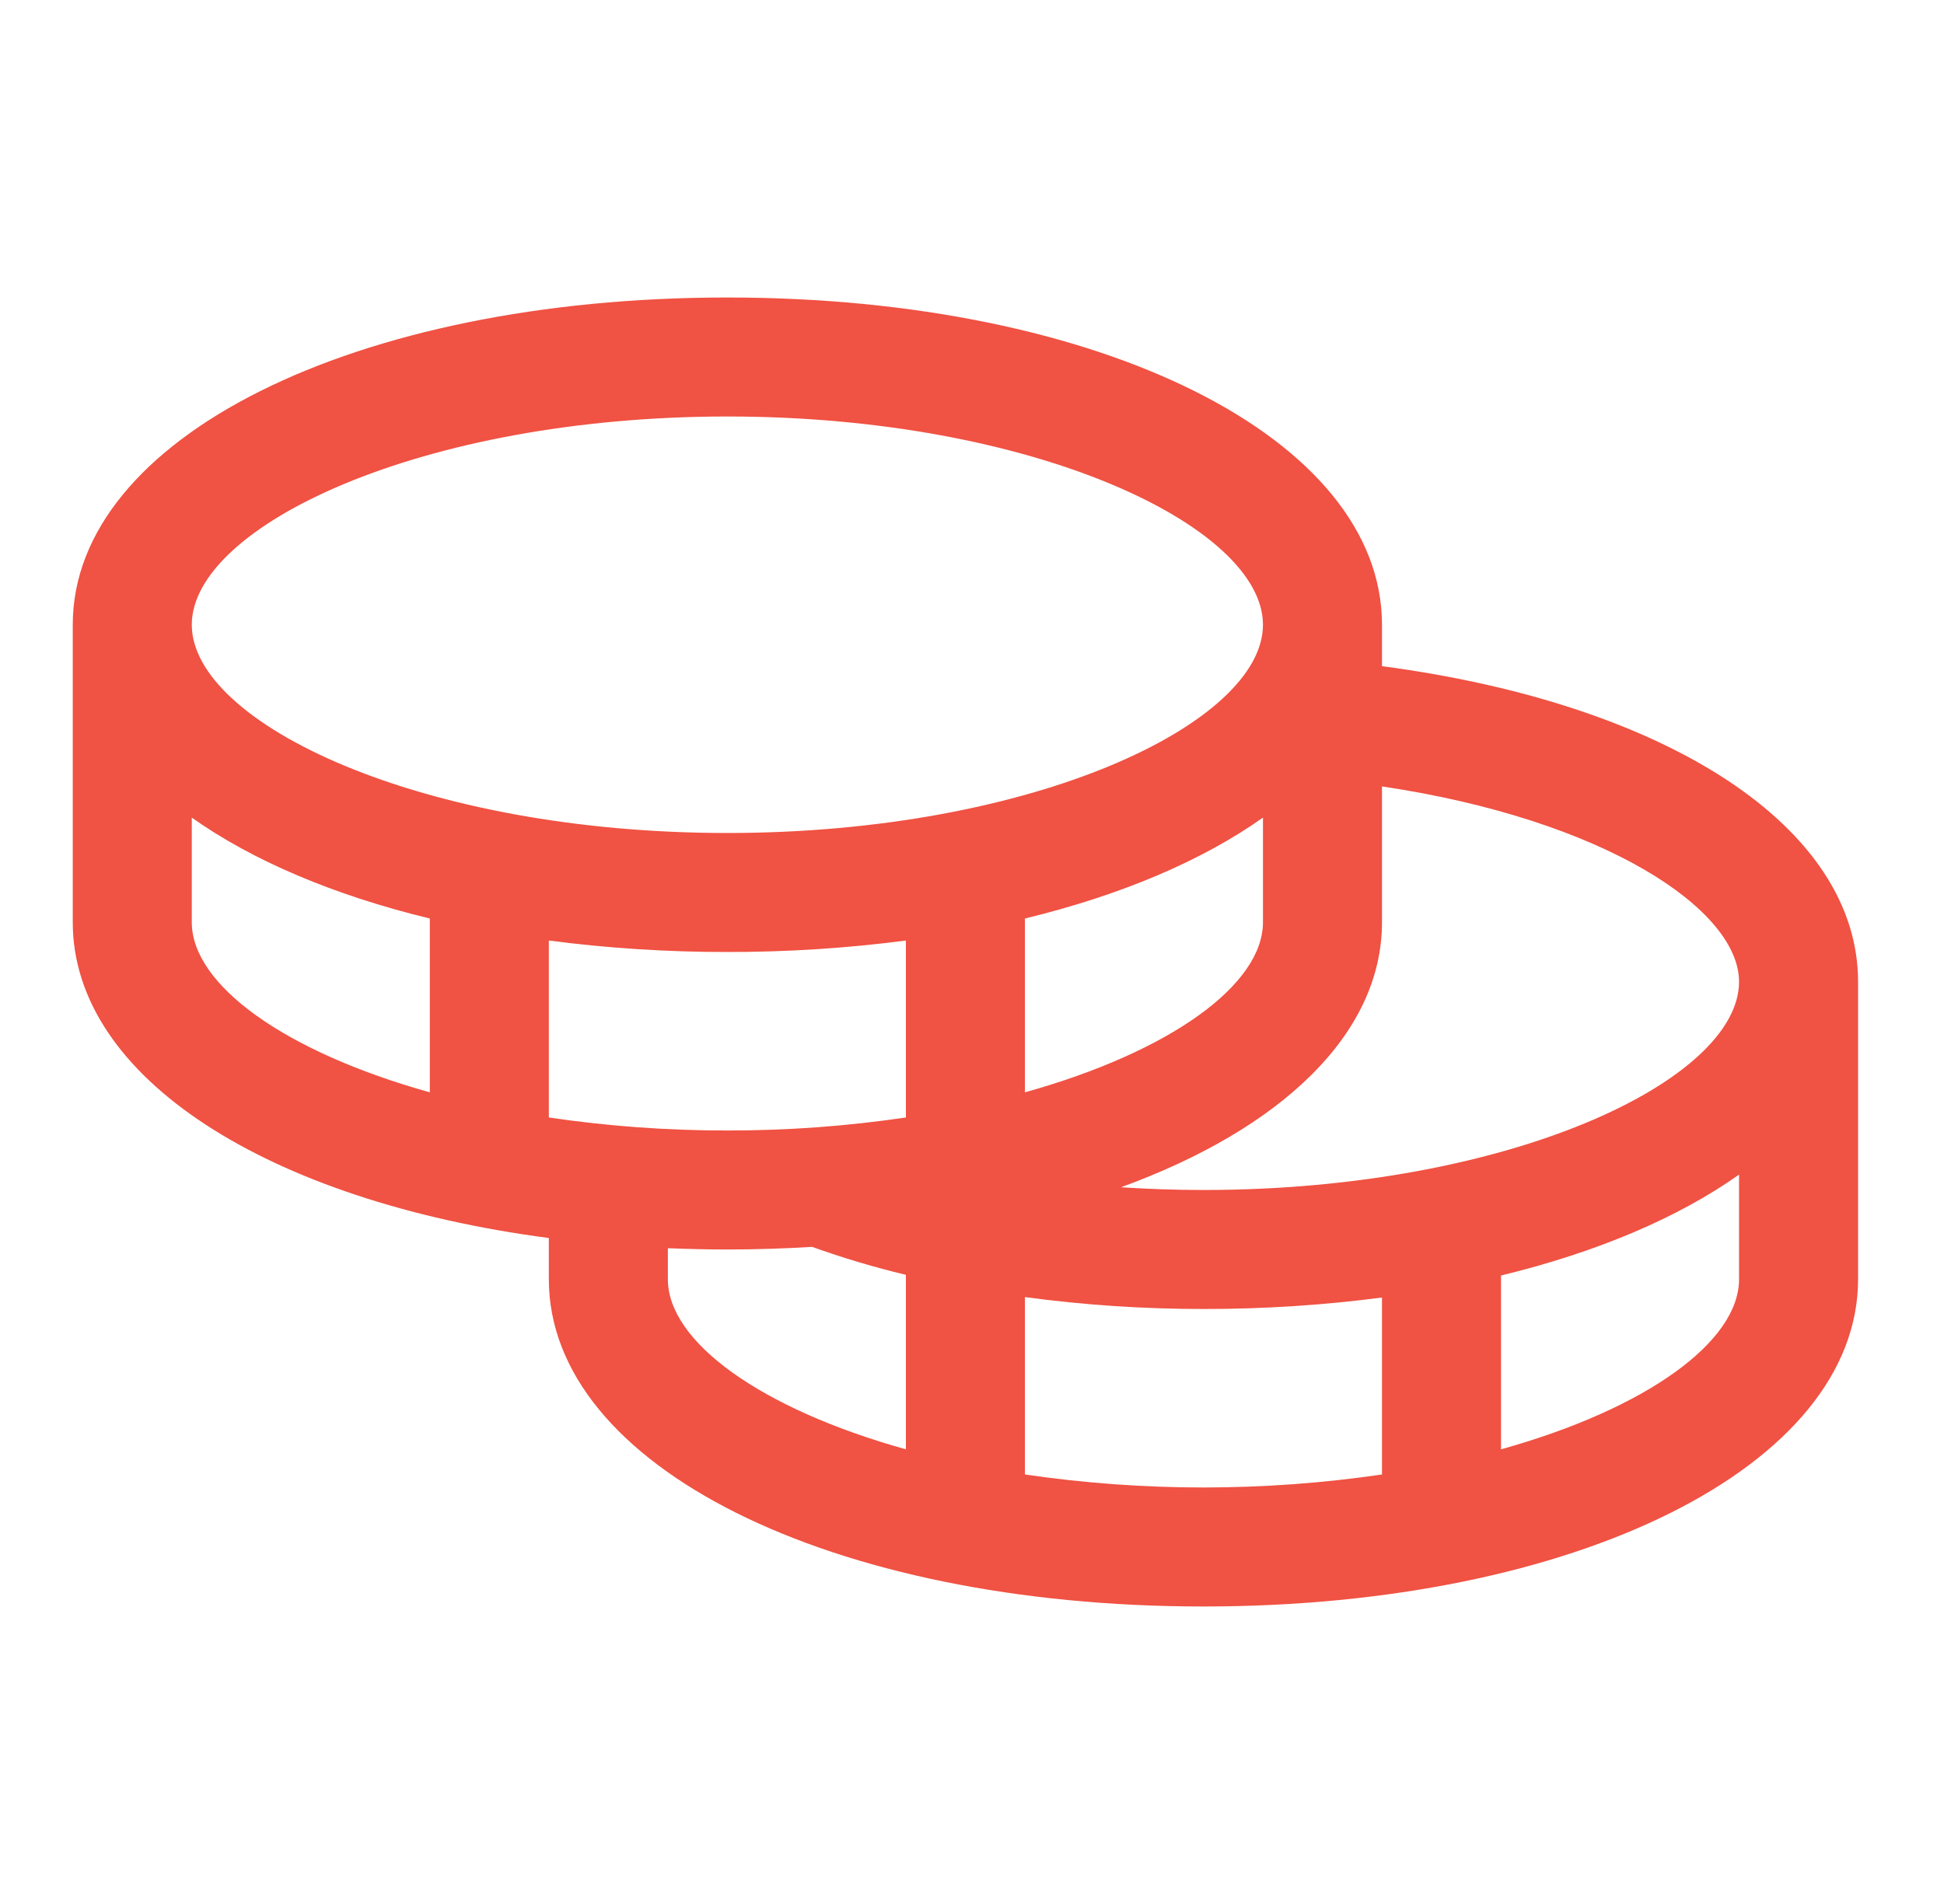 <svg width="49" height="48" viewBox="0 0 49 48" fill="none" xmlns="http://www.w3.org/2000/svg">
<path d="M34.834 16.794V15.75C34.834 11.047 27.741 7.5 18.334 7.5C8.927 7.5 1.834 11.047 1.834 15.75V23.25C1.834 27.167 6.756 30.279 13.834 31.211V32.25C13.834 36.953 20.927 40.5 30.334 40.5C39.741 40.5 46.834 36.953 46.834 32.25V24.75C46.834 20.869 42.068 17.753 34.834 16.794ZM43.834 24.75C43.834 27.229 38.061 30 30.334 30C29.635 30 28.941 29.976 28.256 29.931C32.301 28.457 34.834 26.062 34.834 23.25V19.826C40.435 20.661 43.834 22.926 43.834 24.75ZM13.834 28.172V23.711C15.326 23.906 16.829 24.002 18.334 24C19.839 24.002 21.342 23.906 22.834 23.711V28.172C21.344 28.392 19.84 28.502 18.334 28.5C16.828 28.502 15.324 28.392 13.834 28.172ZM31.834 20.612V23.25C31.834 24.823 29.507 26.512 25.834 27.538V23.156C28.255 22.569 30.304 21.696 31.834 20.612ZM18.334 10.5C26.061 10.5 31.834 13.271 31.834 15.75C31.834 18.229 26.061 21 18.334 21C10.607 21 4.834 18.229 4.834 15.75C4.834 13.271 10.607 10.5 18.334 10.5ZM4.834 23.25V20.612C6.364 21.696 8.413 22.569 10.834 23.156V27.538C7.161 26.512 4.834 24.823 4.834 23.25ZM16.834 32.25V31.468C17.327 31.487 17.826 31.5 18.334 31.5C19.061 31.5 19.772 31.476 20.47 31.434C21.244 31.712 22.034 31.947 22.834 32.139V36.538C19.161 35.513 16.834 33.823 16.834 32.25ZM25.834 37.172V32.7C27.326 32.901 28.829 33.001 30.334 33C31.839 33.002 33.342 32.906 34.834 32.711V37.172C31.85 37.609 28.818 37.609 25.834 37.172ZM37.834 36.538V32.156C40.255 31.569 42.304 30.696 43.834 29.612V32.25C43.834 33.823 41.507 35.513 37.834 36.538Z" fill="#F05243"/>
</svg>
